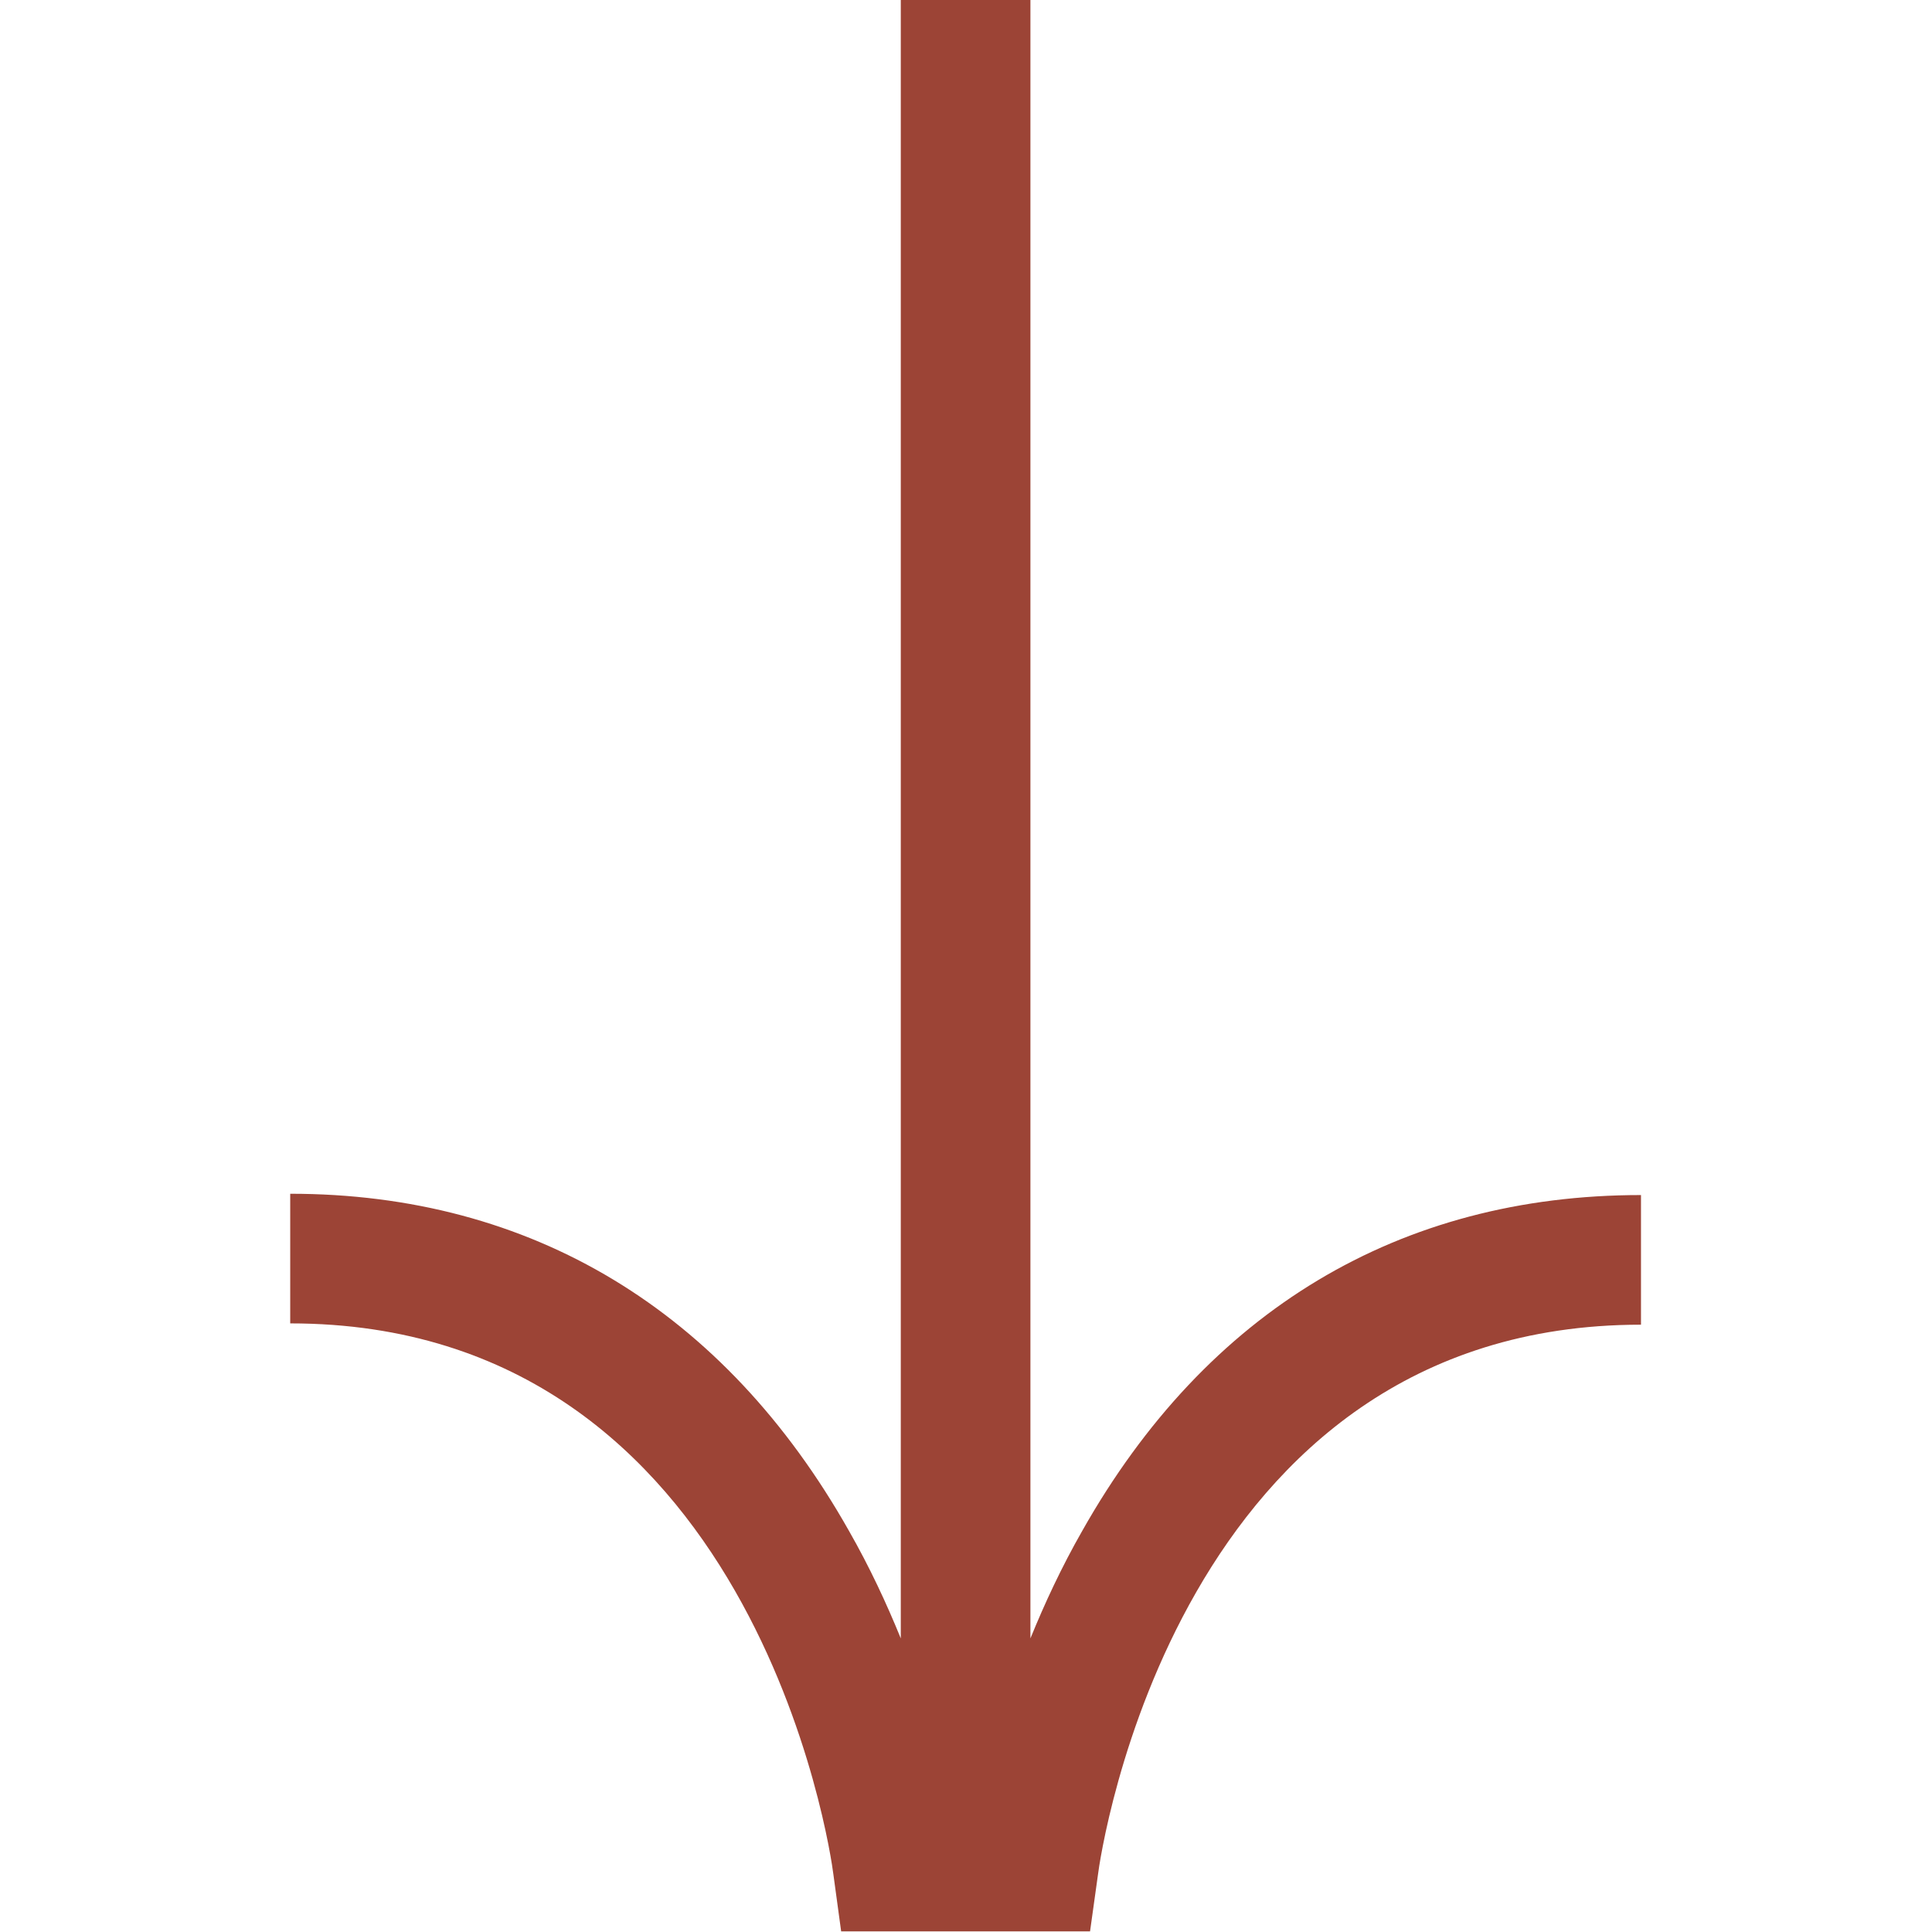 <svg style="fill-rule:evenodd;clip-rule:evenodd;stroke-linejoin:round;stroke-miterlimit:2;" xml:space="preserve" xmlns:xlink="http://www.w3.org/1999/xlink" xmlns="http://www.w3.org/2000/svg" version="1.1" viewBox="0 0 255 255" height="100%" width="100%">
    <g transform="matrix(1.711,0,0,1.711,-90.705,-90.705)">
        <path style="fill:rgb(156,68,54);fill-rule:nonzero;" d="M136.5,171.1C134.9,173.9 133.6,176.7 132.5,179.4L132.5,53L122.5,53L122.5,179.4C121.4,176.7 120.1,173.9 118.5,171.1C108.9,154.1 94,145.1 75.4,145.1L75.4,155.1C111.2,155.1 117.1,195.9 117.3,197.6L117.9,202L137.1,202L137.7,197.7C137.9,196 143.8,155.2 179.6,155.2L179.6,145.2C161,145.2 146.1,154.1 136.5,171.1Z"></path>
    </g>
</svg>
